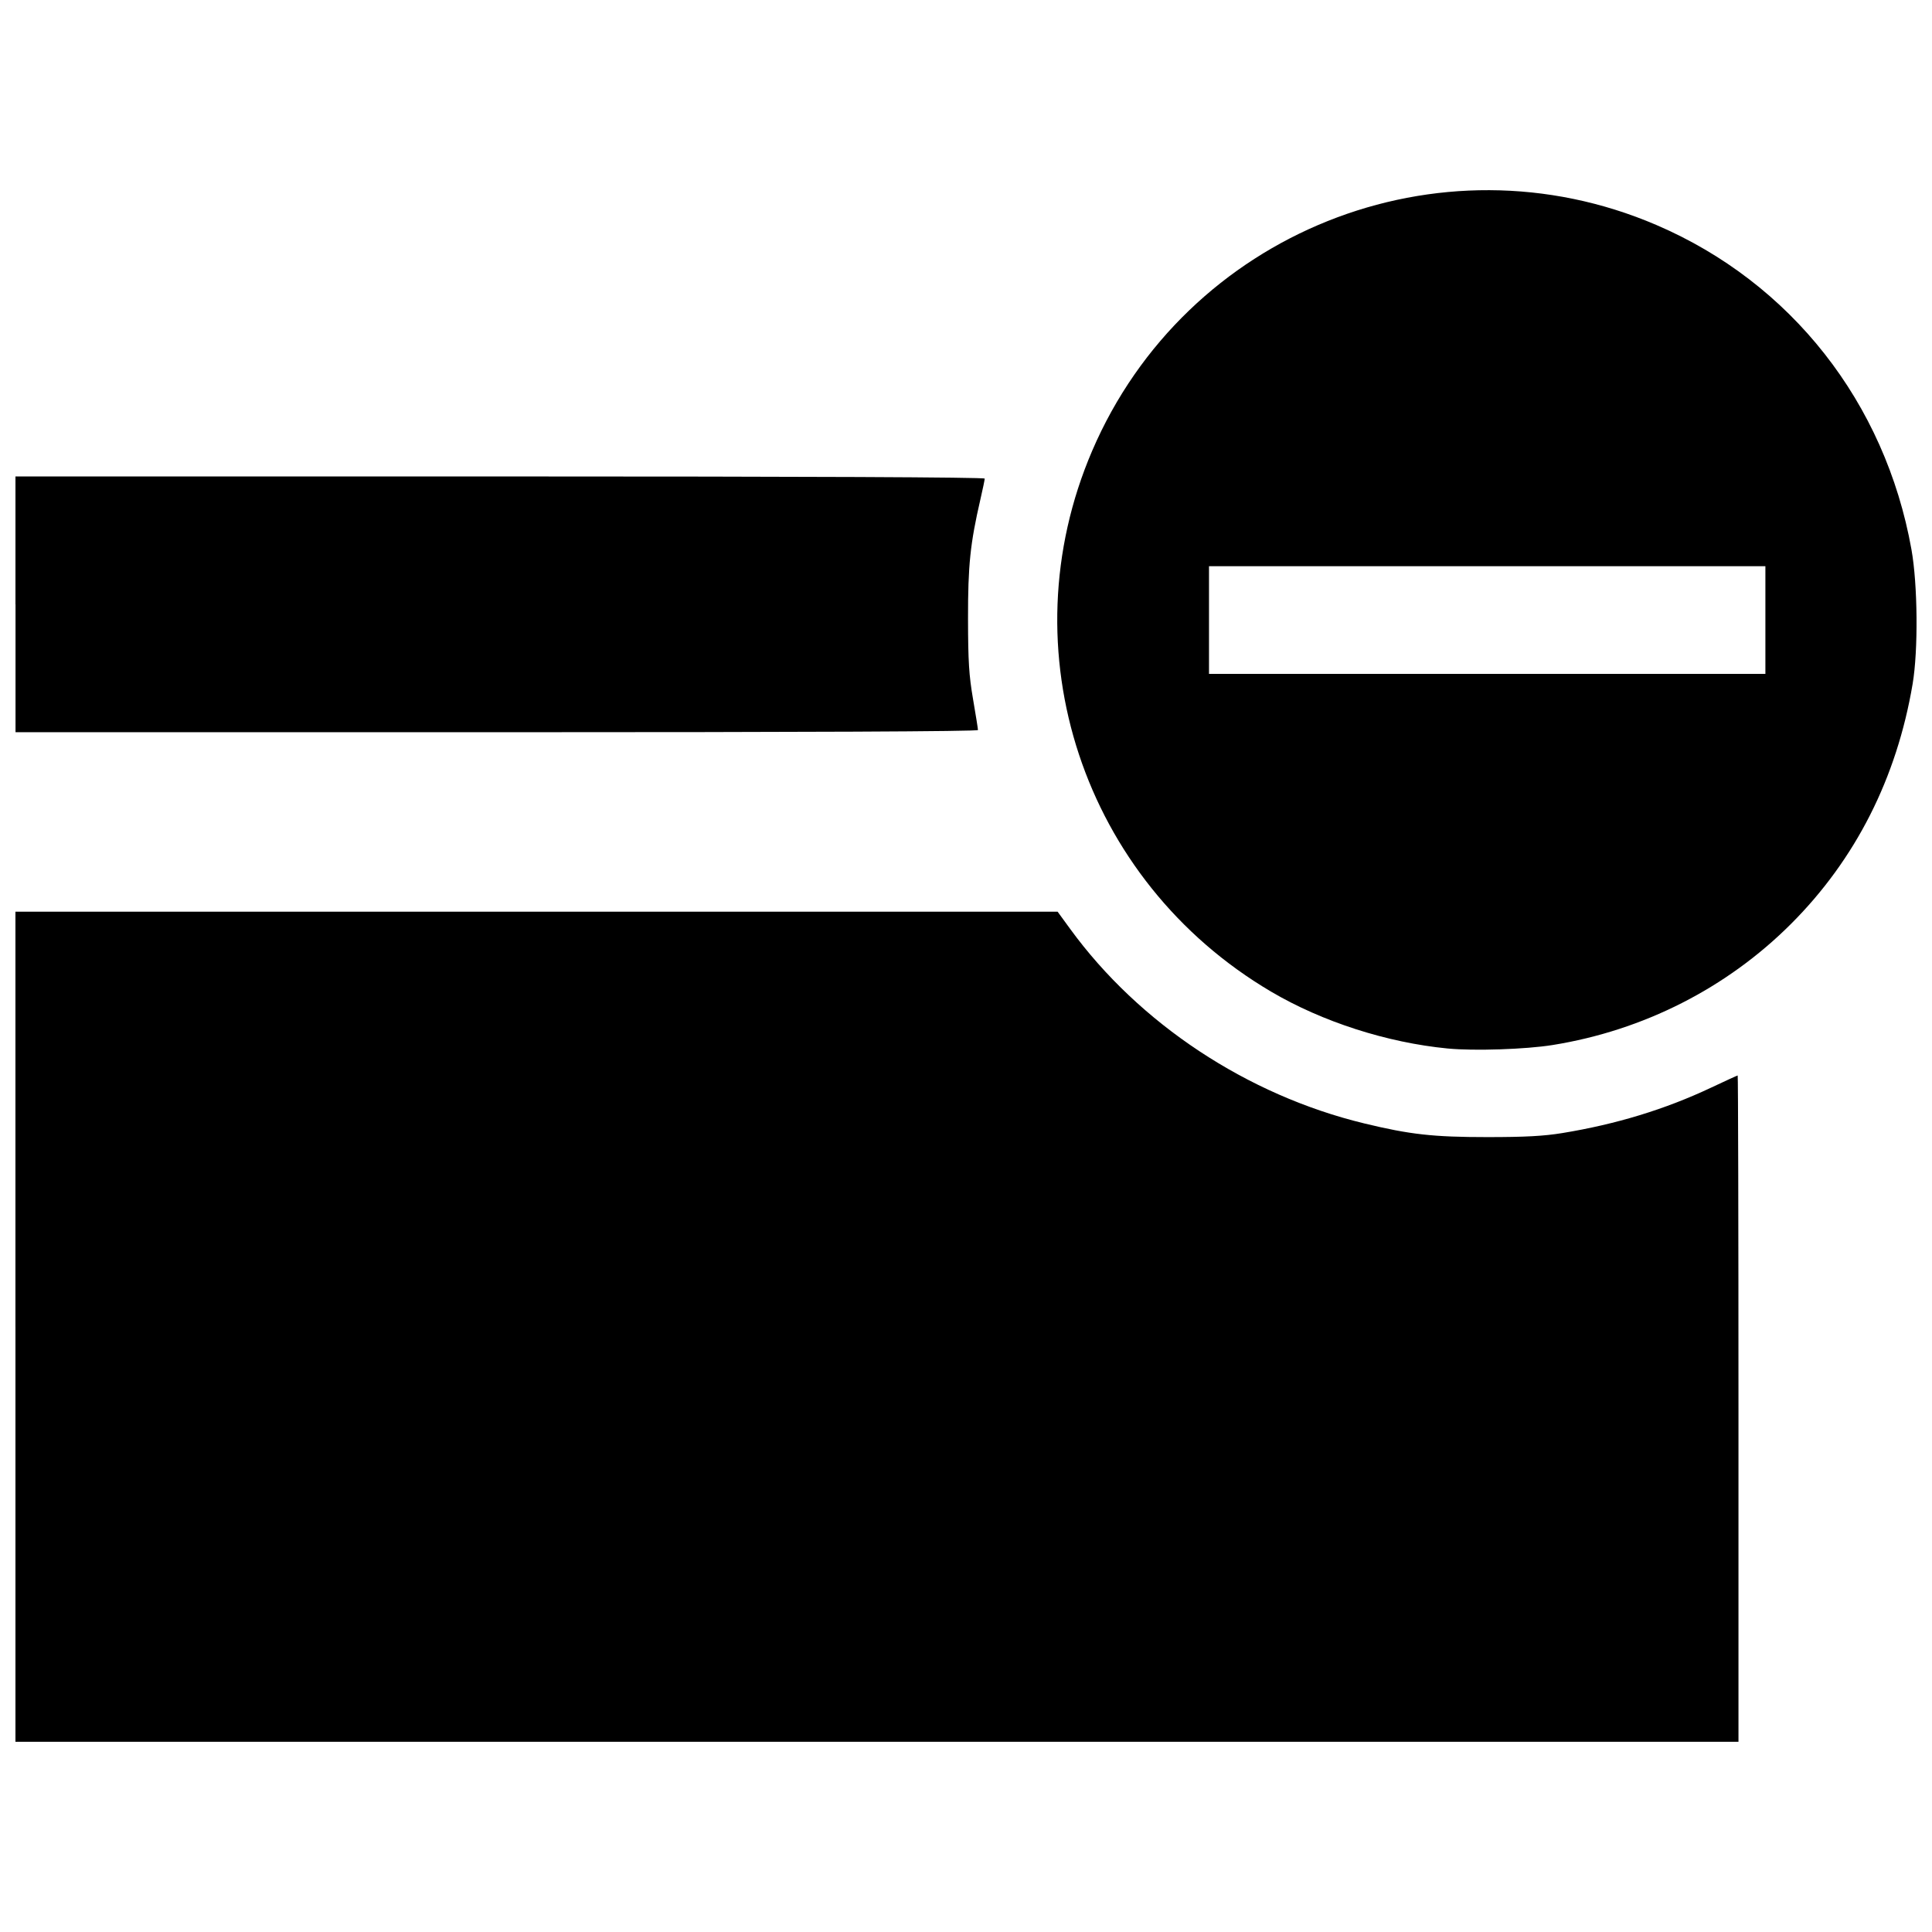 <?xml version="1.0" encoding="UTF-8"?>
<!-- Uploaded to: SVG Repo, www.svgrepo.com, Generator: SVG Repo Mixer Tools -->
<svg width="800px" height="800px" version="1.1" viewBox="144 144 512 512" xmlns="http://www.w3.org/2000/svg">
 <defs>
  <clipPath id="a">
   <path d="m148.09 194h503.81v412h-503.81z"/>
  </clipPath>
 </defs>
 <g clip-path="url(#a)">
  <path d="m148.09 495.6v-109.99h276.19l3.359 4.609c18.281 25.07 46.871 43.98 77.852 51.488 12.191 2.953 18.305 3.637 32.629 3.637 10.062 0 15-0.266 19.918-1.07 14.262-2.332 27.234-6.289 39.316-11.988 3.816-1.801 7.031-3.273 7.148-3.273 0.117 0 0.211 39.73 0.211 88.293v88.293h-456.62v-109.99zm379.57-73.734c-16.086-1.559-33.227-7.074-46.766-15.047-49.91-29.391-70.141-90.484-47.461-143.34 24.805-57.809 91.793-84.625 149.53-59.852 35.672 15.305 60.633 47.062 67.594 85.992 1.664 9.301 1.816 26.723 0.309 35.641-4.207 24.941-15.125 46.484-32.219 63.578-17.012 17.012-39.125 28.246-63.211 32.109-7.117 1.141-20.797 1.594-27.773 0.918zm84.188-113.55v-14.27h-147.45v28.539h147.45zm-463.75-4.16v-33.891h128.43c81.77 0 128.43 0.207 128.43 0.57 0 0.312-0.512 2.789-1.141 5.5-2.703 11.703-3.305 17.52-3.281 31.684 0.02 11.293 0.254 14.996 1.332 21.27 0.719 4.176 1.305 7.856 1.305 8.176 0 0.379-44.797 0.582-127.53 0.582h-127.53v-33.891z"/>
 </g>
</svg>